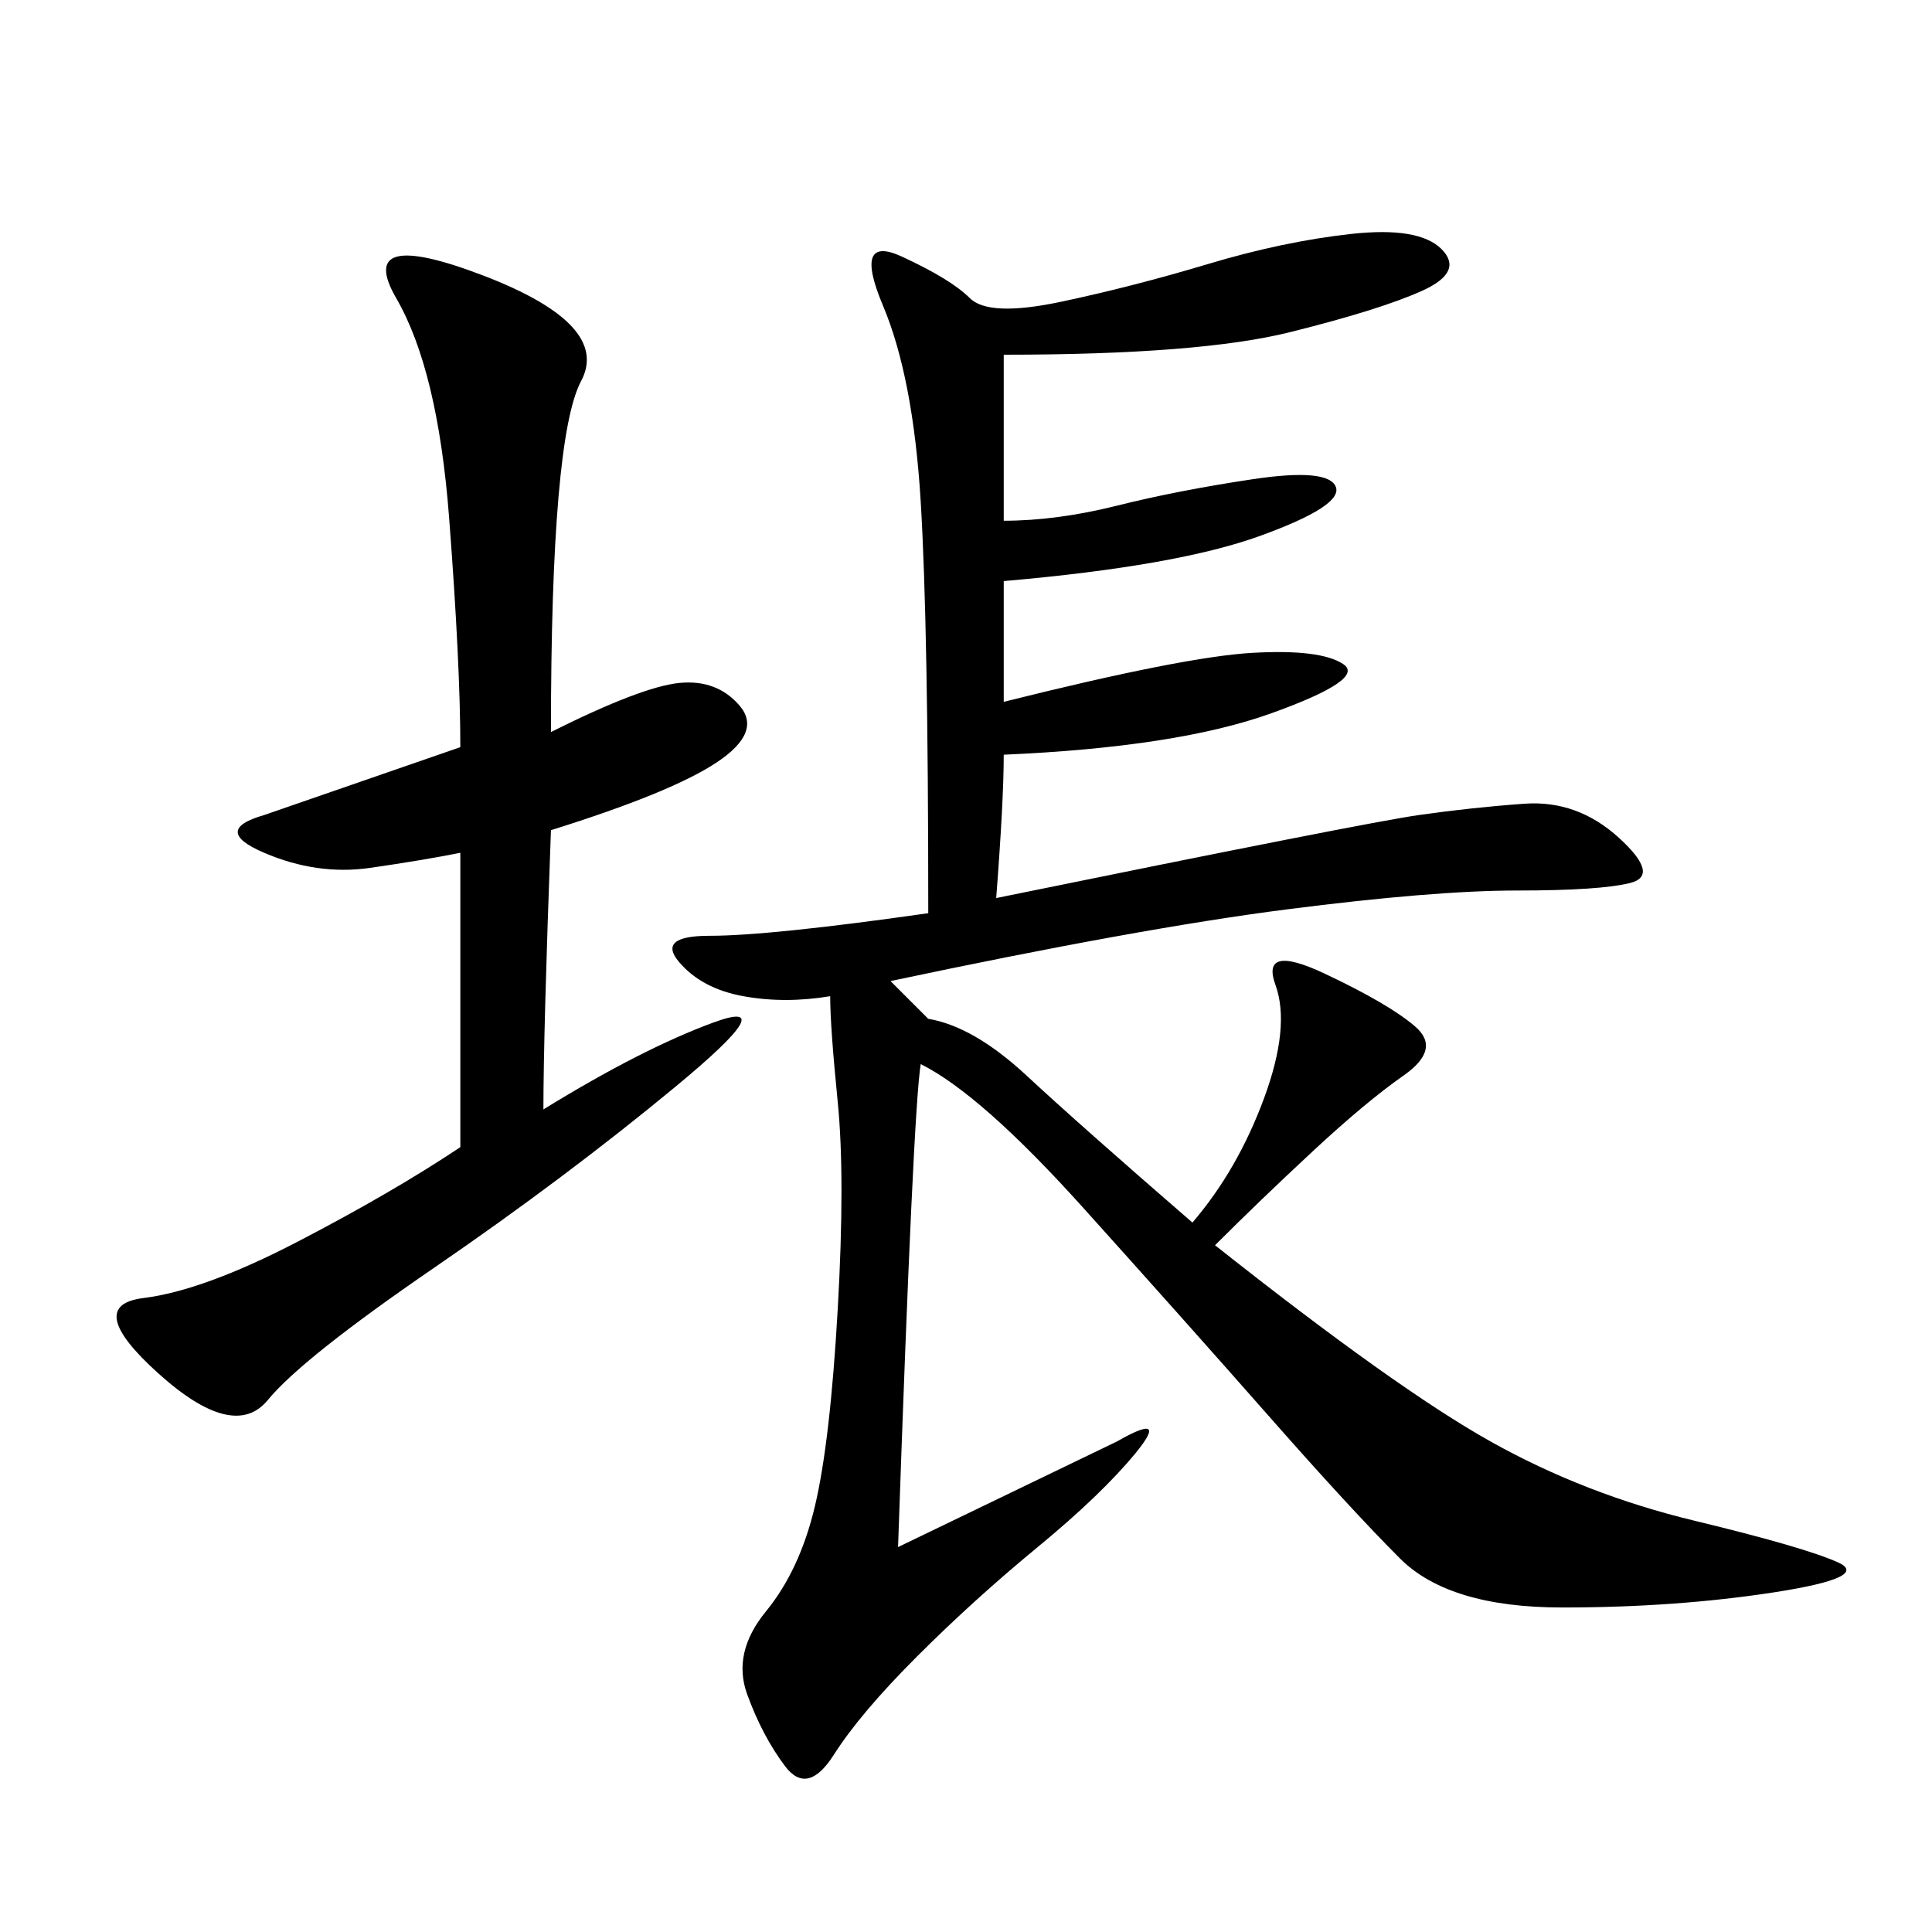 <svg xmlns="http://www.w3.org/2000/svg" xmlns:xlink="http://www.w3.org/1999/xlink" width="300" height="300"><path d="M155.86 55.08L155.86 80.86Q164.06 80.86 173.44 78.52Q182.81 76.17 194.53 74.41Q206.25 72.66 207.42 75.59Q208.59 78.52 195.70 83.20Q182.81 87.89 155.86 90.23L155.86 90.23L155.86 108.98Q183.98 101.95 194.53 101.37Q205.08 100.78 208.59 103.13Q212.11 105.47 197.46 110.74Q182.81 116.02 155.86 117.19L155.86 117.19Q155.86 124.22 154.69 139.45L154.69 139.45Q212.11 127.73 220.31 126.56Q228.52 125.39 236.72 124.80Q244.92 124.22 251.37 130.08Q257.81 135.94 253.13 137.11Q248.44 138.28 235.55 138.28L235.55 138.28Q222.66 138.28 199.80 141.21Q176.95 144.14 138.28 152.34L138.28 152.34L144.14 158.20Q151.17 159.38 159.38 166.99Q167.58 174.61 185.16 189.84L185.16 189.84Q192.19 181.64 196.29 170.51Q200.39 159.38 198.05 152.93Q195.70 146.48 205.66 151.17Q215.63 155.86 219.73 159.38Q223.83 162.89 217.97 166.99Q212.11 171.09 203.91 178.71Q195.70 186.33 188.67 193.36L188.67 193.36Q216.80 215.63 231.45 223.83Q246.09 232.03 263.09 236.13Q280.08 240.23 285.35 242.58Q290.63 244.92 275.39 247.27Q260.16 249.61 242.58 249.61L242.58 249.61Q225 249.61 217.38 241.99Q209.77 234.38 196.88 219.73Q183.98 205.08 168.16 187.50Q152.34 169.92 142.97 165.23L142.97 165.23Q141.80 172.27 139.45 240.23L139.45 240.23L173.44 223.83Q181.64 219.14 176.37 225.59Q171.09 232.03 161.13 240.23Q151.17 248.44 142.38 257.23Q133.59 266.02 129.49 272.46Q125.39 278.91 121.88 274.22Q118.36 269.53 116.02 263.09Q113.67 256.64 118.95 250.20Q124.22 243.75 126.56 233.79Q128.91 223.83 130.08 203.32Q131.25 182.81 130.08 171.09Q128.91 159.38 128.91 154.69L128.91 154.69Q121.88 155.86 115.43 154.69Q108.98 153.52 105.47 149.41Q101.95 145.31 110.16 145.31L110.16 145.31Q119.53 145.31 144.14 141.80L144.14 141.80Q144.14 97.27 142.97 77.93Q141.80 58.59 137.11 47.46Q132.42 36.33 140.04 39.84Q147.66 43.36 150.59 46.29Q153.52 49.22 164.65 46.88Q175.78 44.53 187.50 41.02Q199.22 37.50 209.77 36.33Q220.31 35.16 223.83 38.67Q227.34 42.19 220.90 45.12Q214.45 48.05 200.39 51.56Q186.33 55.08 155.86 55.08L155.86 55.08ZM84.38 172.27Q99.61 162.89 110.74 158.79Q121.88 154.69 104.88 168.75Q87.89 182.81 67.38 196.88Q46.88 210.94 41.60 217.38Q36.33 223.83 24.61 213.28Q12.89 202.73 22.27 201.56Q31.64 200.39 46.29 192.77Q60.94 185.16 71.48 178.13L71.48 178.13L71.48 132.42Q65.63 133.59 57.42 134.77Q49.22 135.94 41.02 132.42Q32.81 128.91 41.02 126.56L41.02 126.56L71.48 116.02Q71.48 103.13 69.73 80.27Q67.97 57.42 61.52 46.29Q55.08 35.16 75 42.77Q94.92 50.39 90.23 59.18Q85.55 67.97 85.55 113.67L85.55 113.67Q99.61 106.64 105.47 106.05Q111.33 105.47 114.84 109.57Q118.36 113.67 111.33 118.36Q104.30 123.05 85.55 128.91L85.55 128.91Q84.38 160.55 84.38 172.27L84.38 172.27Z"/></svg>
